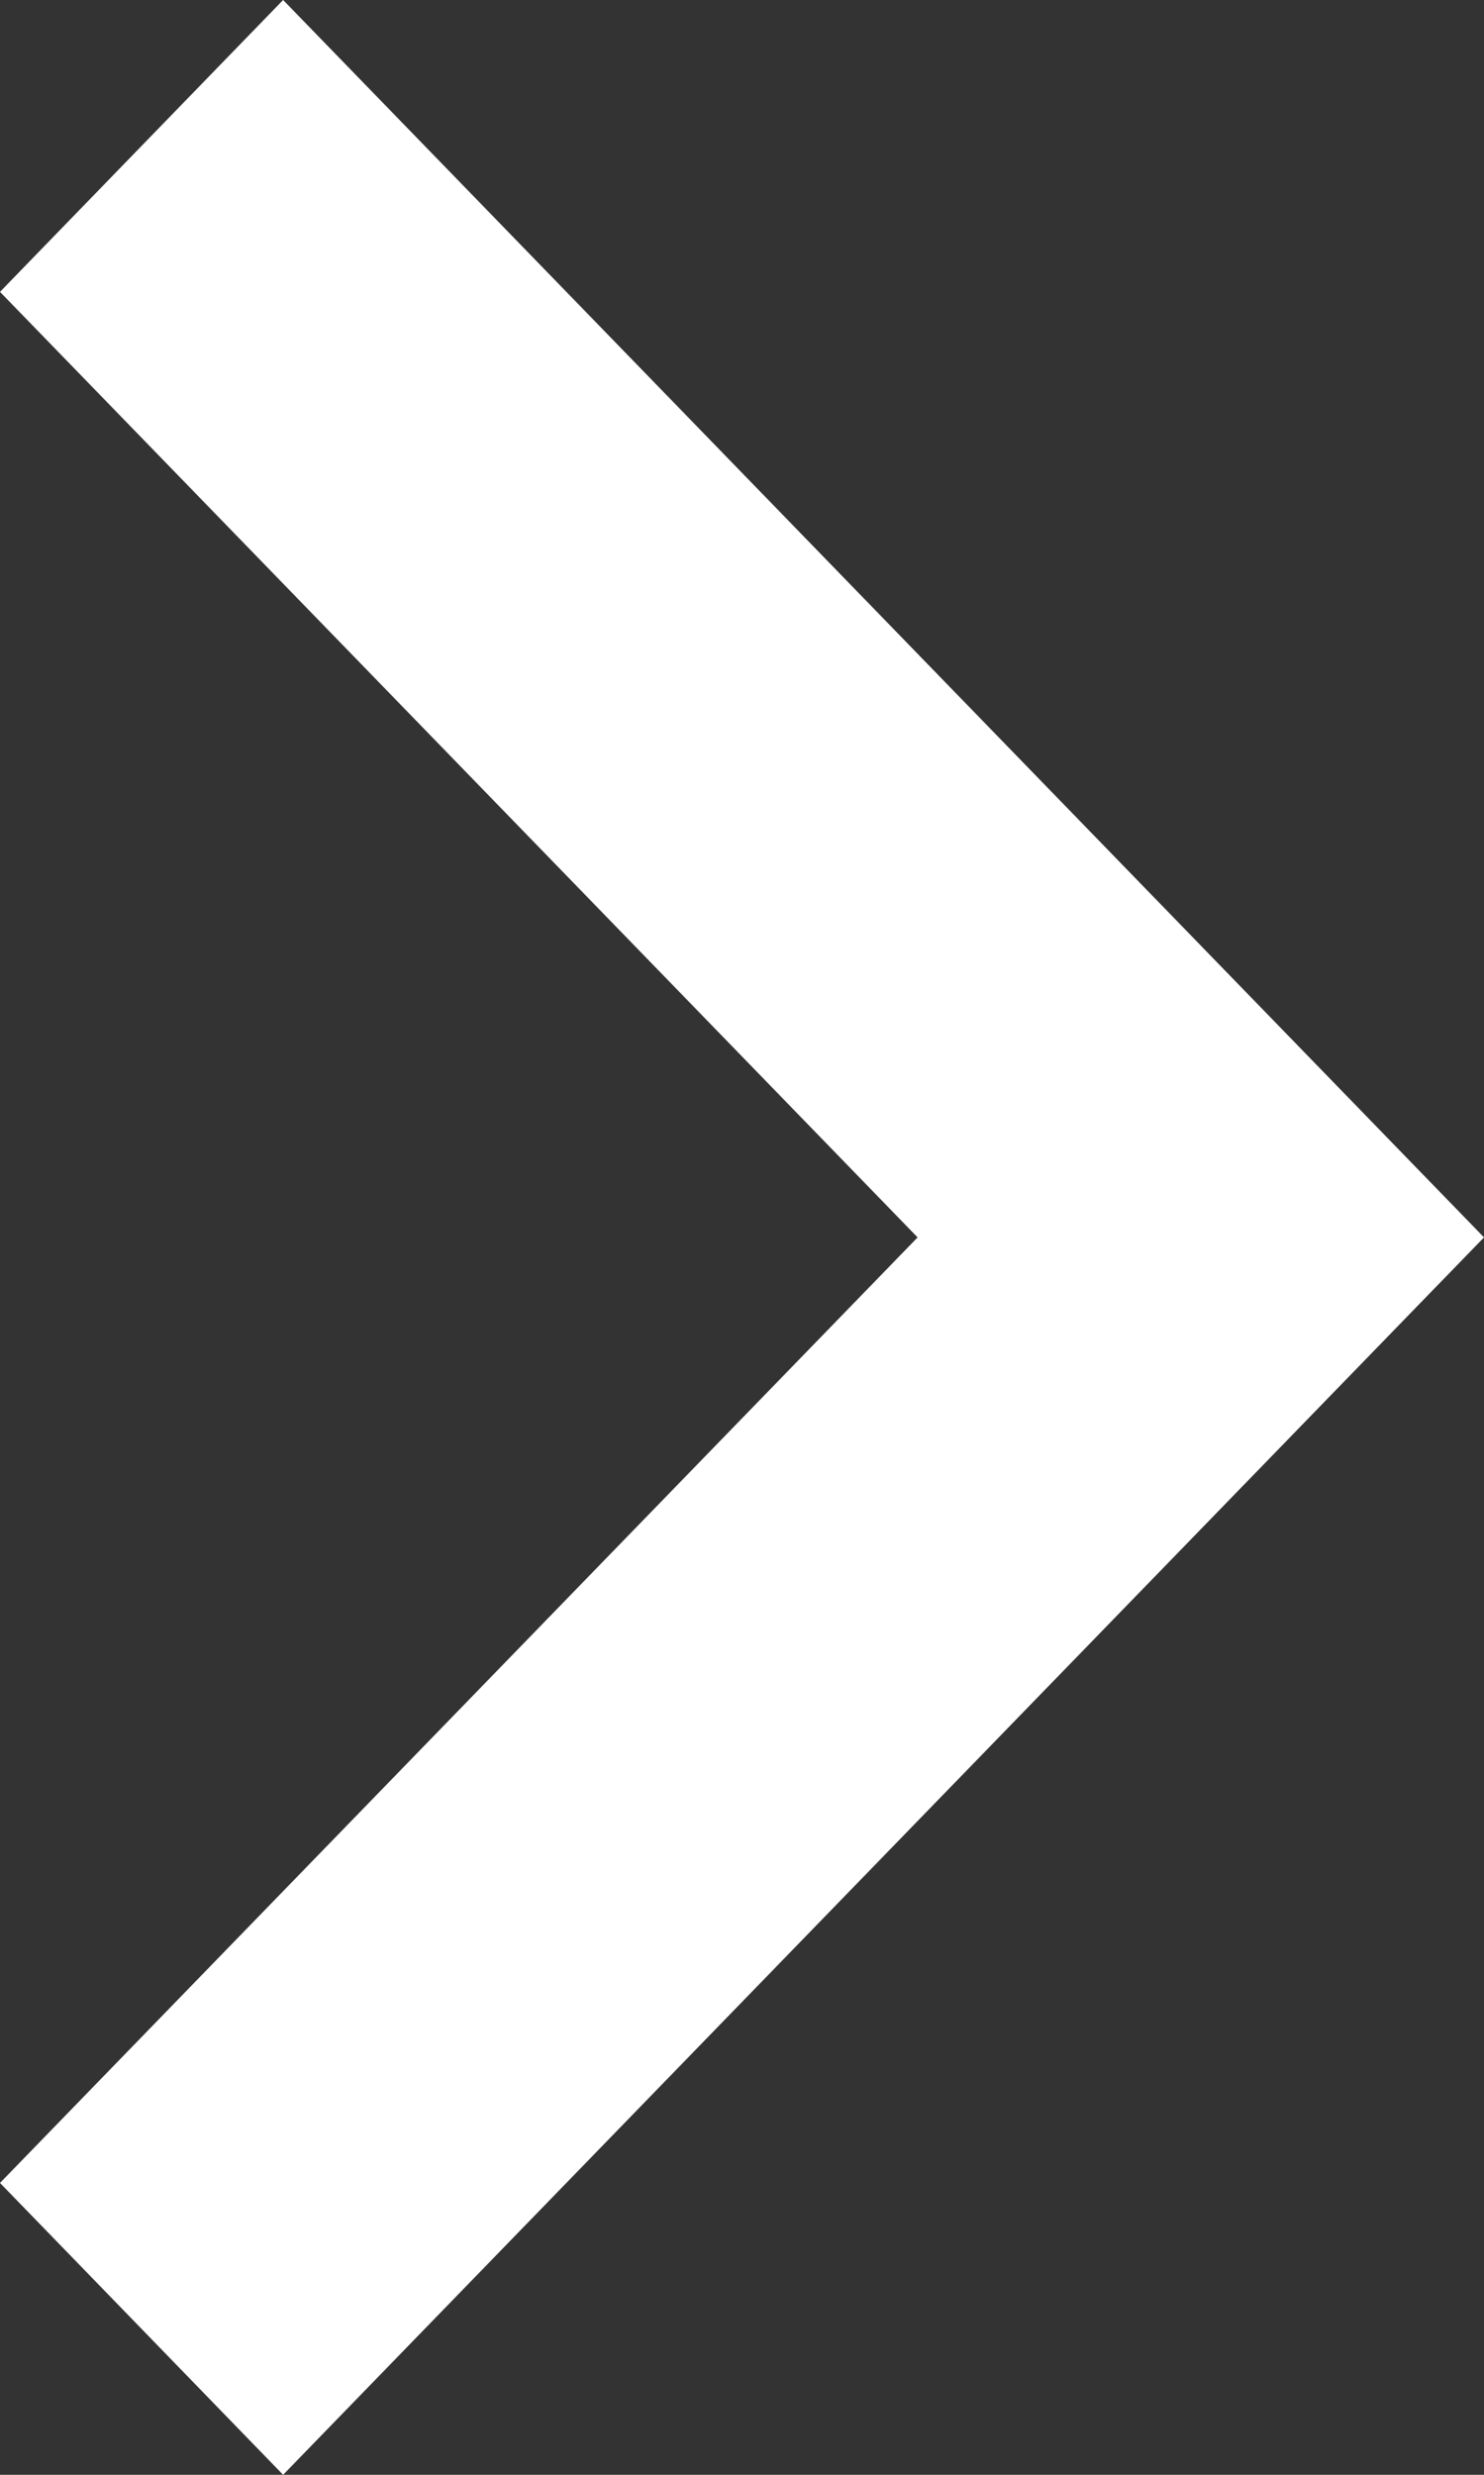 <svg width="9" height="15" viewBox="0 0 9 15" xmlns="http://www.w3.org/2000/svg">
    <rect x="0" y="0" width="9" height="15" fill="#333333" stroke="none"/>
    <path d="M0 1.769 5.565 7.5 0 13.231 1.717 15 9 7.5 1.717 0z" fill="#FFF" fill-rule="nonzero"/>
</svg>
